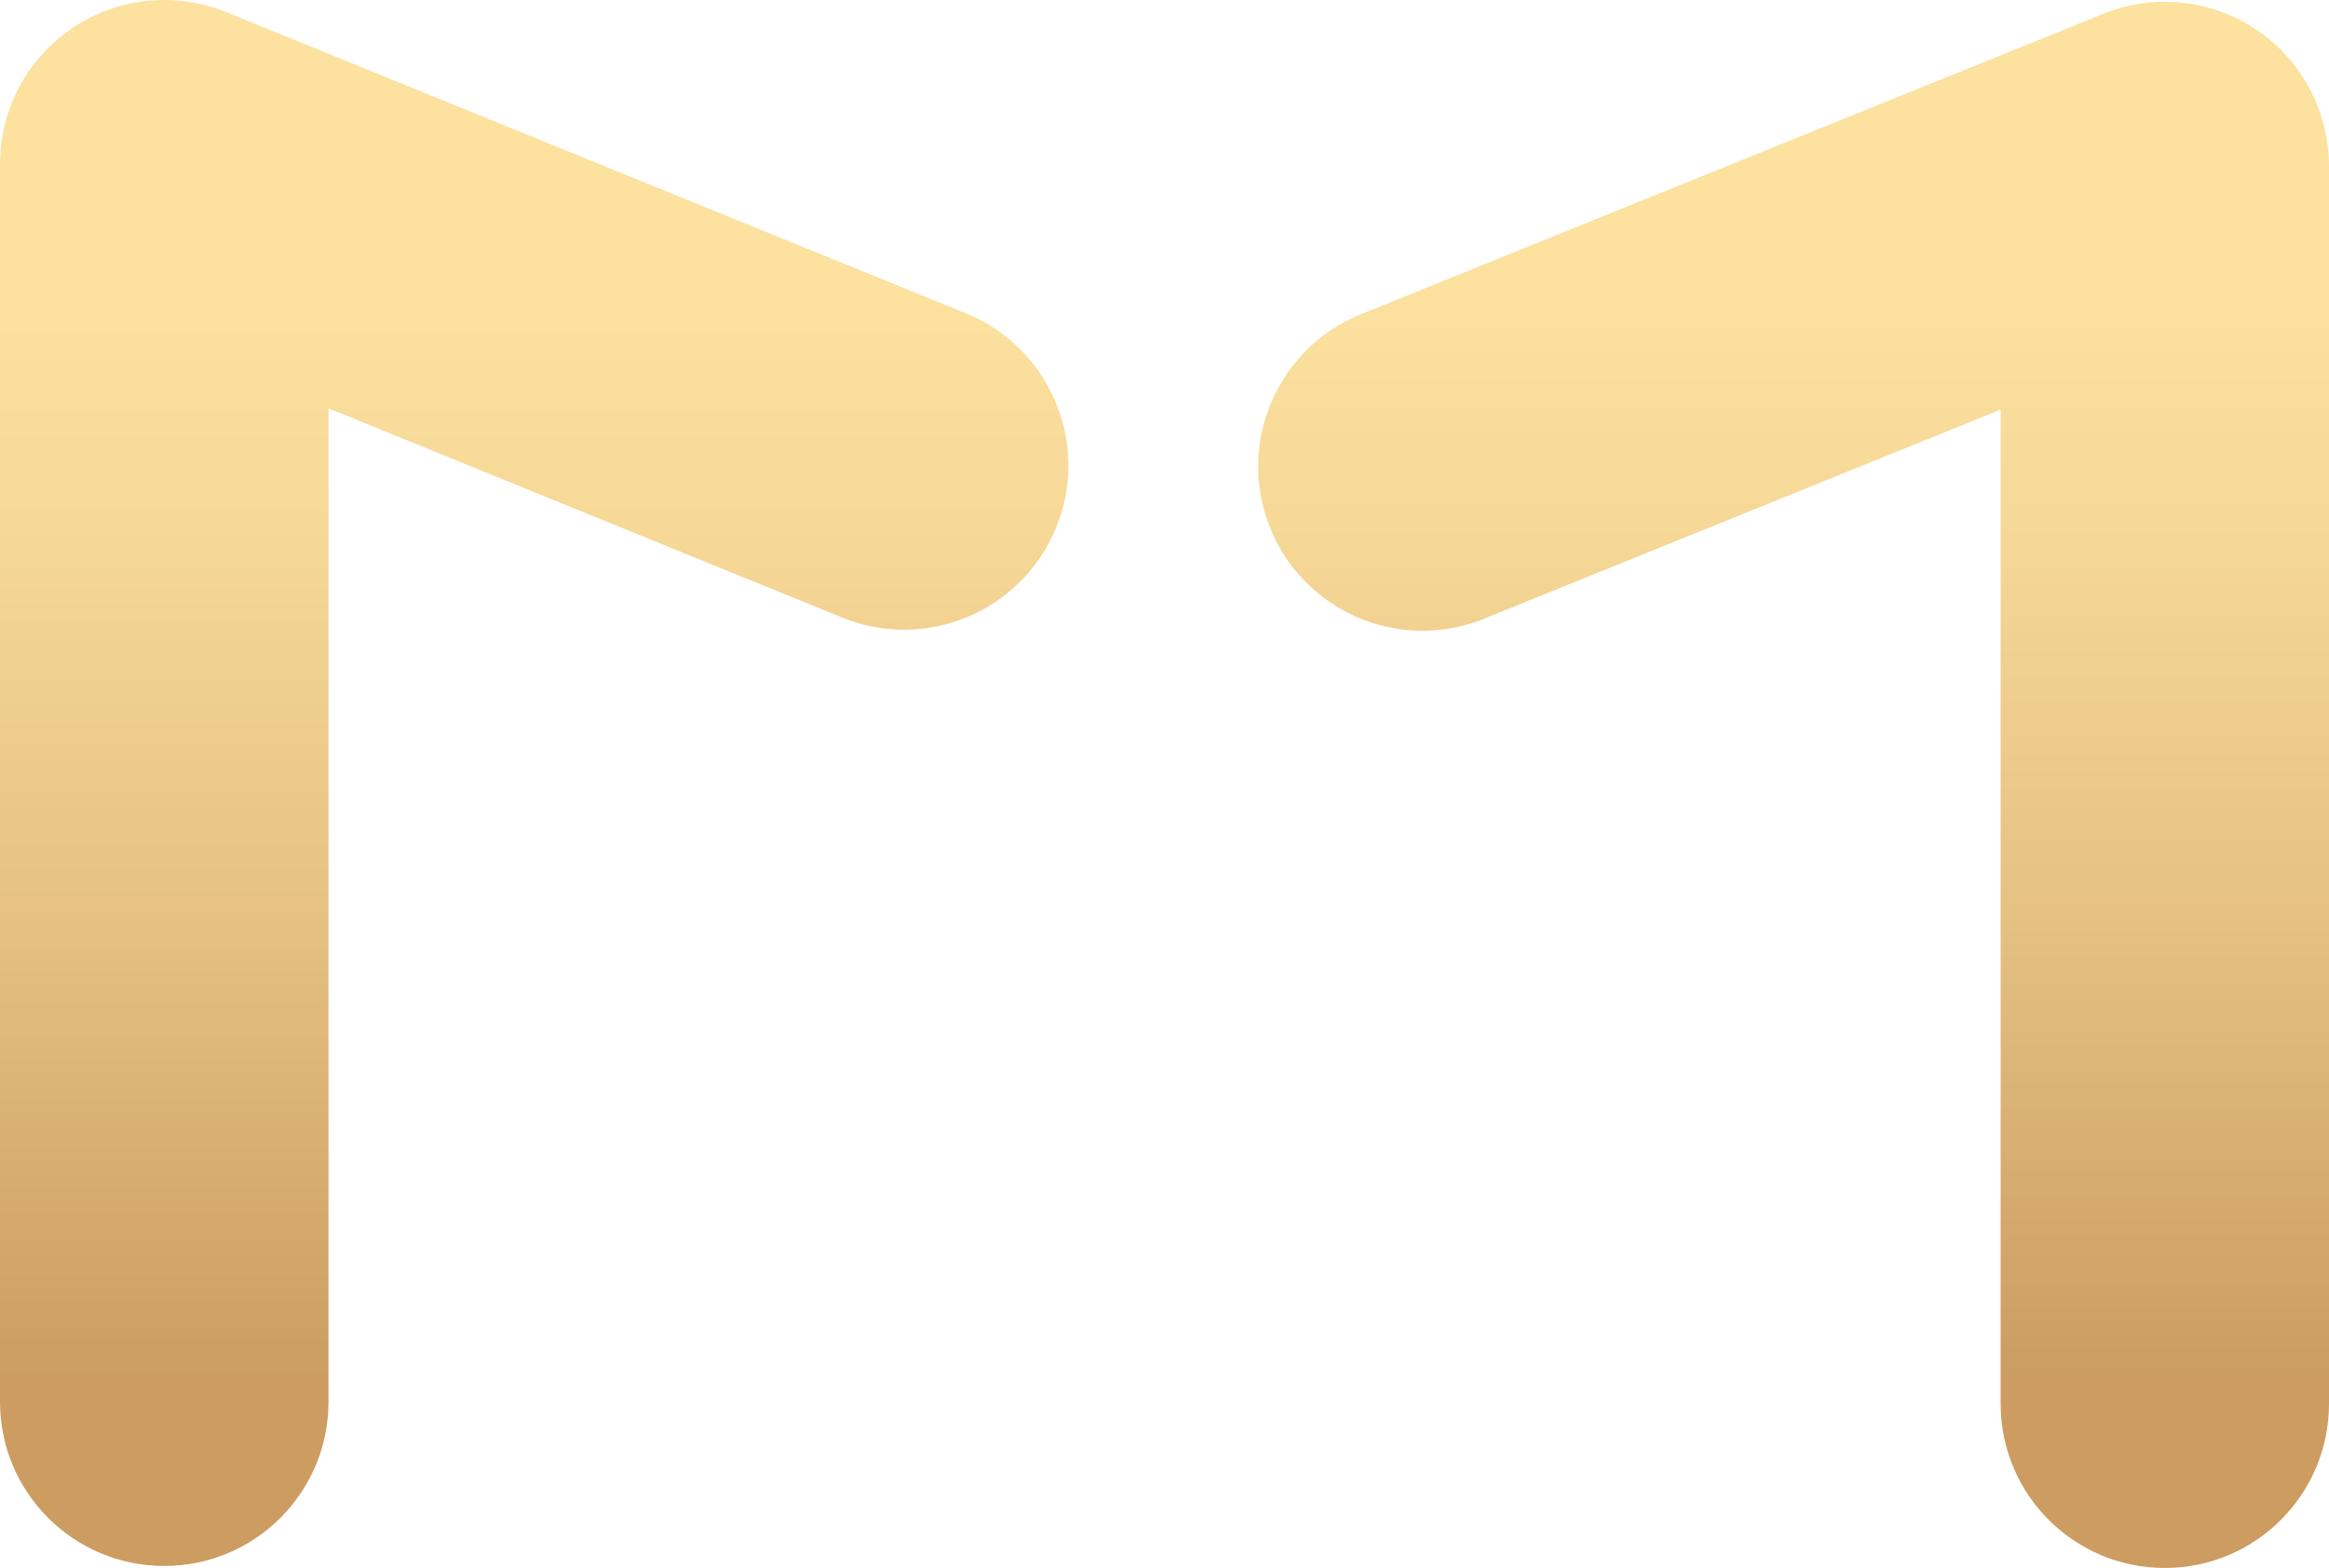 <svg xmlns="http://www.w3.org/2000/svg" xmlns:xlink="http://www.w3.org/1999/xlink" id="Capa_2" data-name="Capa 2" viewBox="0 0 673.37 453.3"><defs><style>      .cls-1 {        fill: url(#Degradado_sin_nombre_16-2);      }      .cls-2 {        fill: url(#Degradado_sin_nombre_16);      }    </style><linearGradient id="Degradado_sin_nombre_16" data-name="Degradado sin nombre 16" x1="-600.16" y1="752.76" x2="-600.16" y2="761.58" gradientTransform="translate(21183.34 39110.08) scale(35.04 -51.35)" gradientUnits="userSpaceOnUse"><stop offset=".12" stop-color="#cc9c61"></stop><stop offset=".14" stop-color="#cd9e63"></stop><stop offset=".43" stop-color="#e6c283"></stop><stop offset=".67" stop-color="#f6d897"></stop><stop offset=".82" stop-color="#fce19f"></stop></linearGradient><linearGradient id="Degradado_sin_nombre_16-2" data-name="Degradado sin nombre 16" x1="-591" y1="752.74" x2="-591" y2="761.56" gradientTransform="translate(21273.97 39115.43) scale(35.12 -51.36)" xlink:href="#Degradado_sin_nombre_16"></linearGradient></defs><g id="Capa_1-2" data-name="Capa 1"><g><path class="cls-2" d="M47.47,452.72c-26.22,0-47.47-21.25-47.47-47.47H0V47.47C0,21.25,21.26,0,47.49,0c6.13,0,12.21,1.19,17.89,3.5l214.03,87.14c24.26,9.94,35.86,37.67,25.92,61.93-9.91,24.18-37.5,35.8-61.72,26.01L94.98,118.06V405.29c-.02,26.21-21.29,47.45-47.51,47.43Z"></path><path class="cls-1" d="M625.9,453.3c-26.22,0-47.47-21.25-47.47-47.47h0V118.42l-150.01,60.72c-24.45,9.47-51.95-2.67-61.43-27.12-9.28-23.94,2.16-50.91,25.81-60.9L608.09,4c24.3-9.84,51.98,1.89,61.81,26.2,2.29,5.66,3.47,11.71,3.47,17.81V405.81c0,26.22-21.24,47.48-47.45,47.49h-.02Z"></path></g></g></svg>